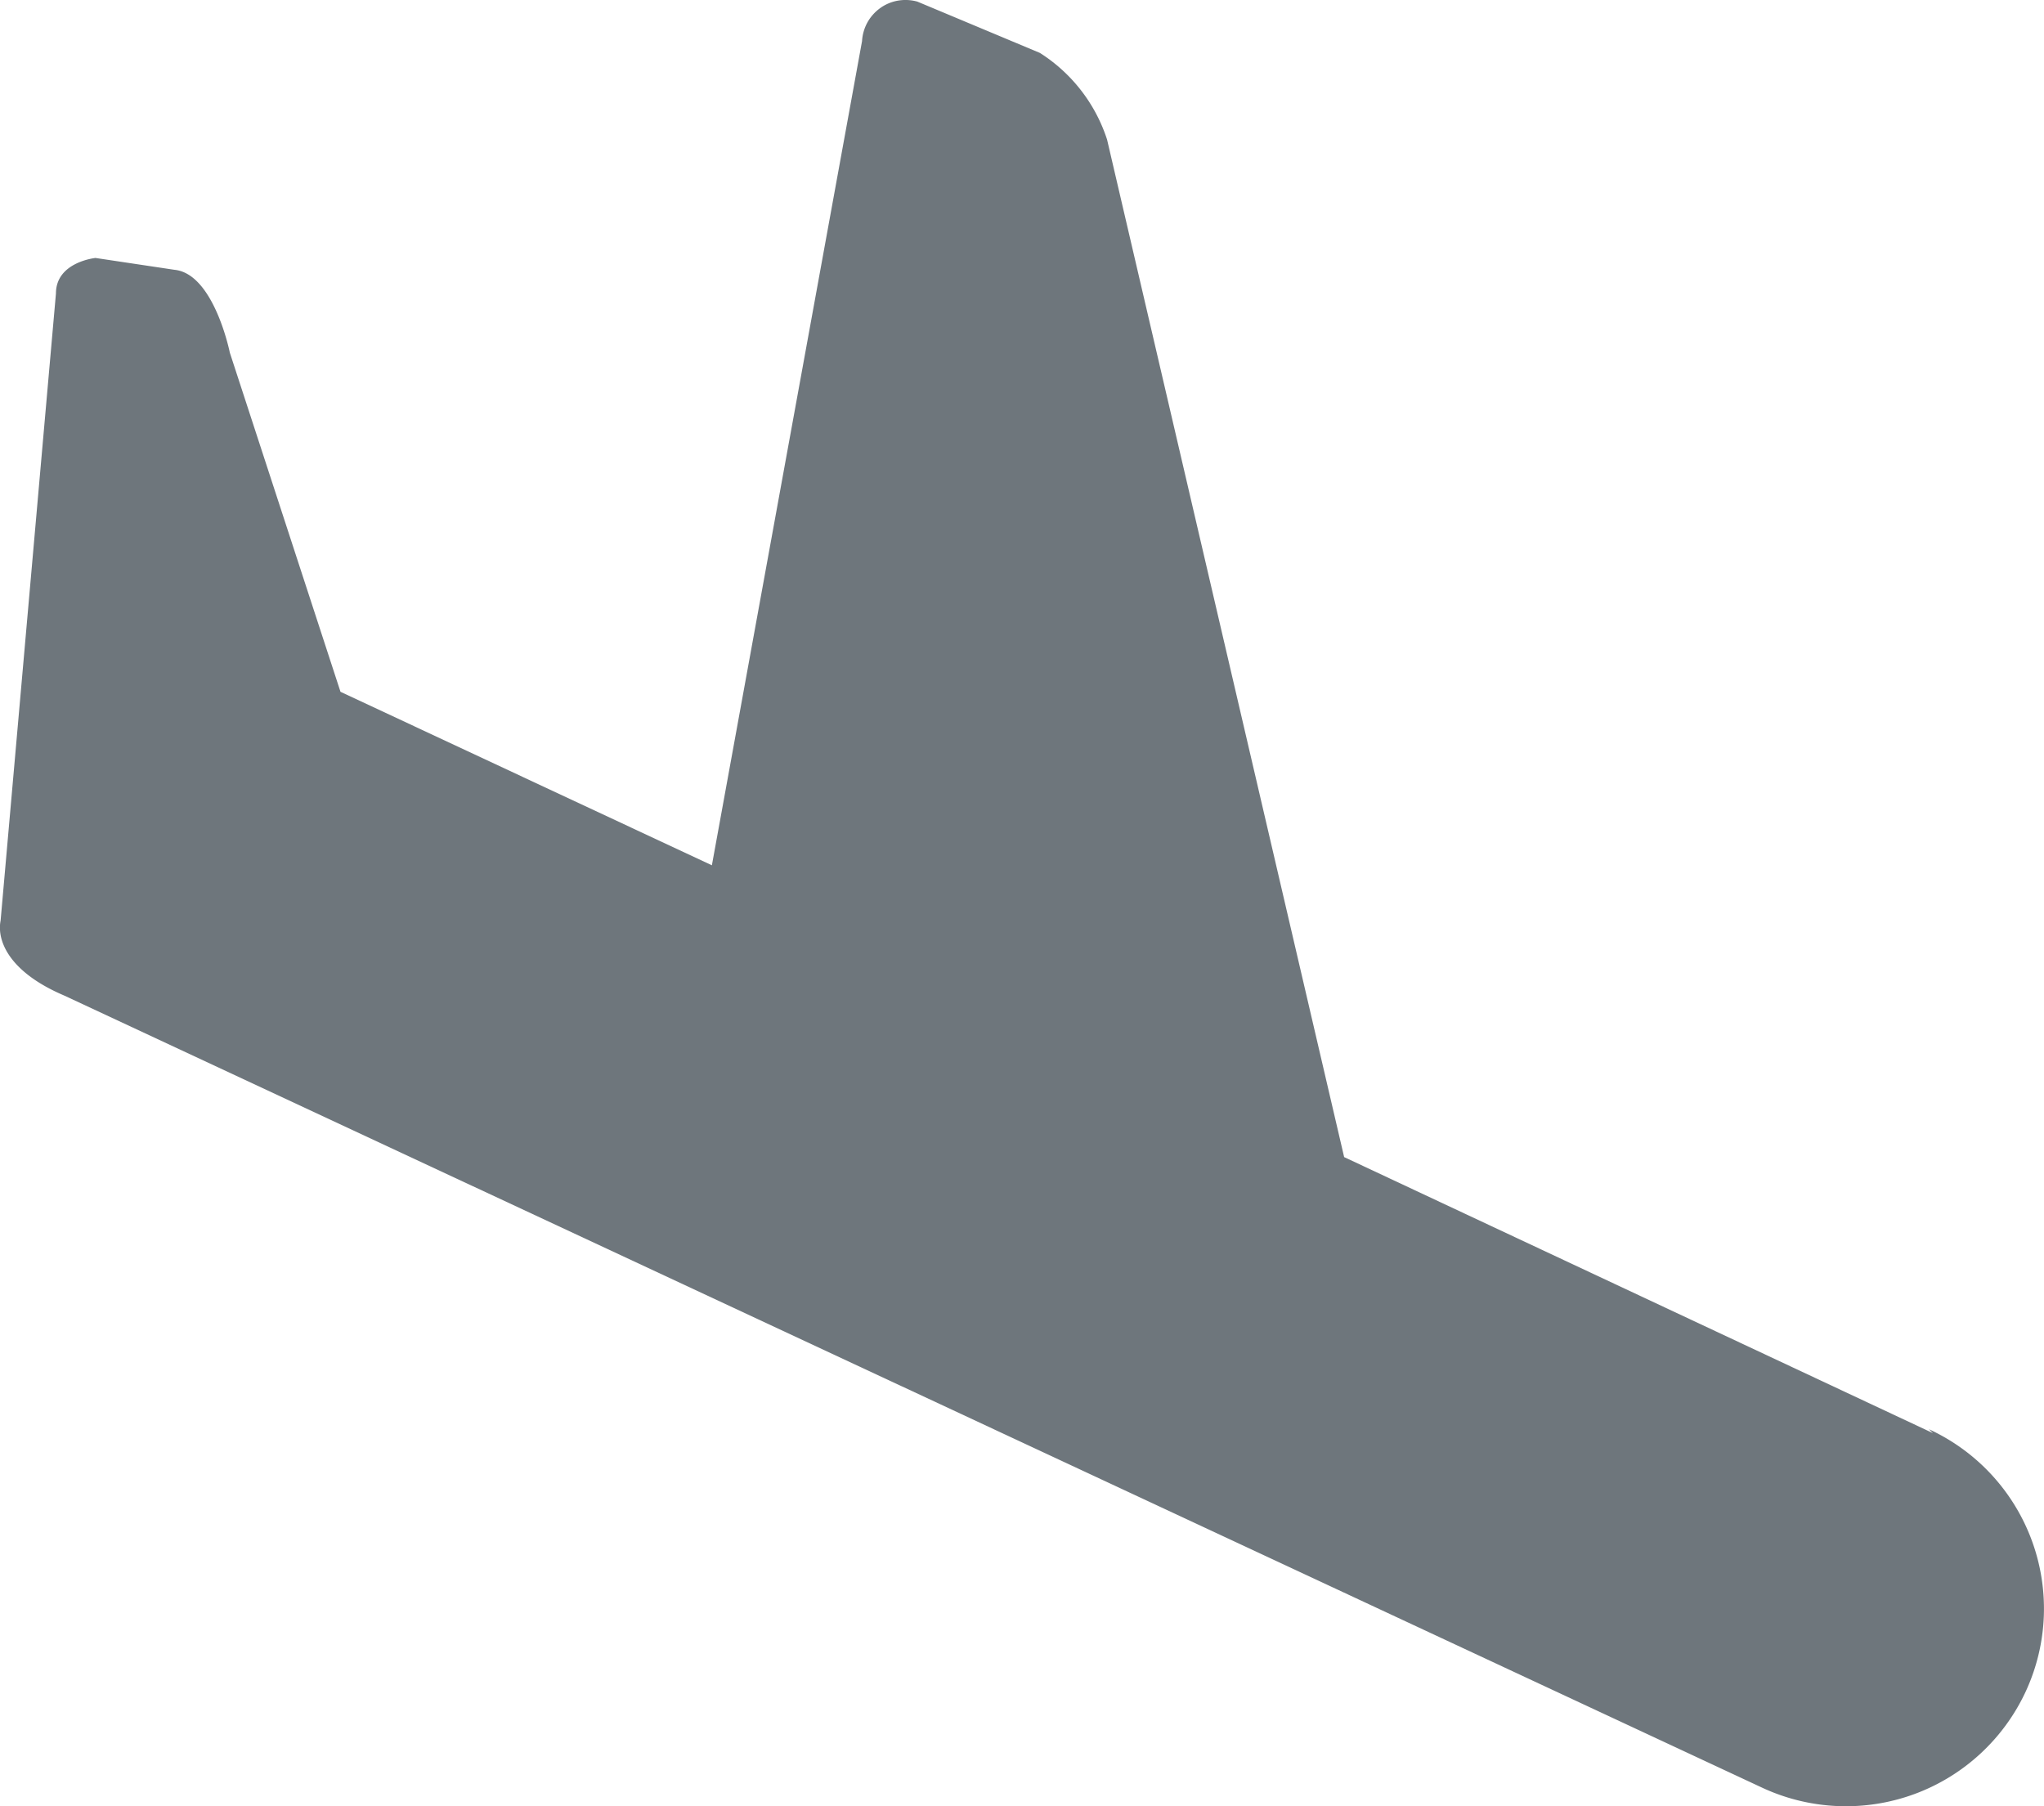 <svg xmlns="http://www.w3.org/2000/svg" width="43" height="38" xmlns:v="https://vecta.io/nano"><path fill="#6e767c" d="M40.663 30.15l-12.386-5.807L23.29 2.938a3.4 3.4 0 0 0-1.414-1.825L19.299.034a.93.93 0 0 0-.407-.021.9.9 0 0 0-.375.157c-.111.08-.204.184-.27.304s-.104.254-.112.391l-3.159 17.339-7.813-3.65-2.328-7.135s-.333-1.66-1.164-1.743l-1.662-.249s-.832.083-.832.747L.013 19.365c-.083.415.166 1.078 1.33 1.576l35.744 16.676c1.003.462 2.149.508 3.186.127a4.17 4.17 0 0 0 2.343-2.159 4.15 4.15 0 0 0 .126-3.18 4.16 4.16 0 0 0-2.163-2.337l.084.082z"/></svg>